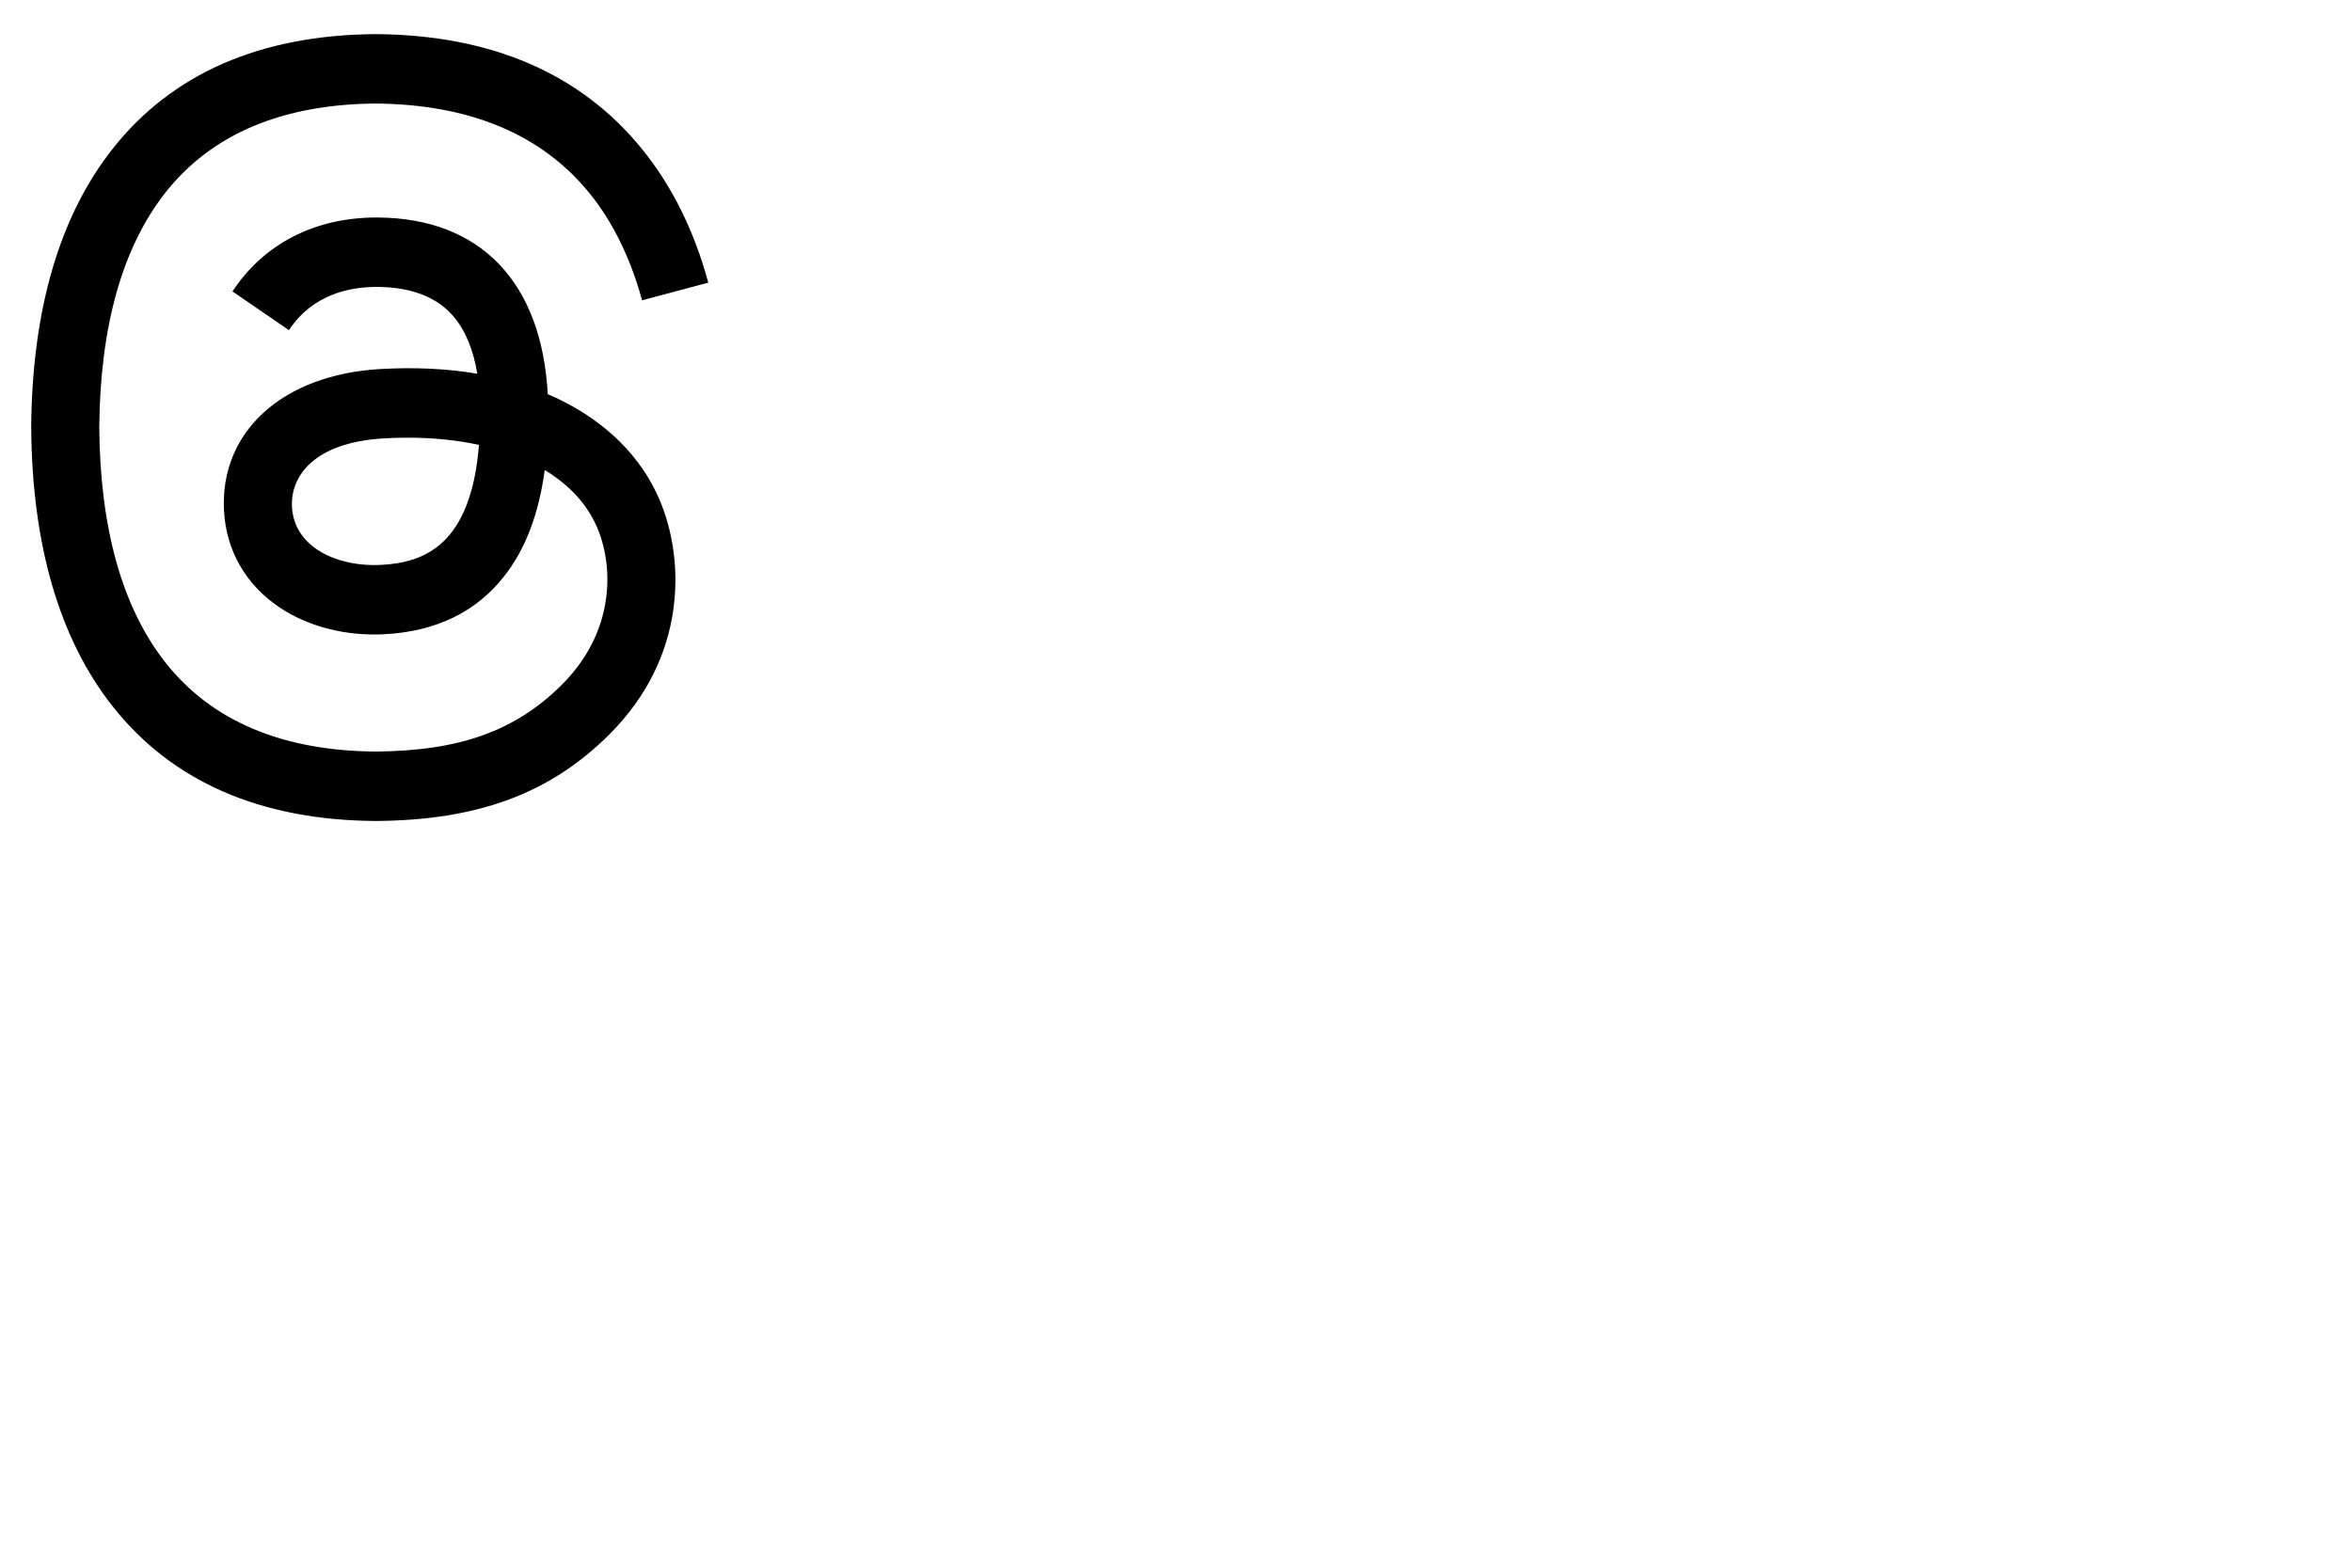 <svg width="330" height="220" viewBox="0 0 330 220" fill="none" xmlns="http://www.w3.org/2000/svg">
<path d="M78.301 55.968C77.825 55.74 77.342 55.52 76.853 55.31C76 39.606 67.419 30.615 53.01 30.523C52.945 30.522 52.88 30.522 52.814 30.522C44.196 30.522 37.028 34.201 32.616 40.895L40.541 46.331C43.837 41.331 49.009 40.265 52.818 40.265C52.862 40.265 52.906 40.265 52.95 40.265C57.694 40.296 61.274 41.675 63.592 44.365C65.278 46.324 66.406 49.03 66.964 52.445C62.758 51.73 58.208 51.511 53.345 51.789C39.646 52.579 30.839 60.568 31.43 71.671C31.73 77.302 34.536 82.147 39.33 85.312C43.383 87.987 48.603 89.296 54.028 88.999C61.193 88.606 66.813 85.873 70.734 80.875C73.712 77.079 75.596 72.16 76.427 65.962C79.842 68.022 82.373 70.734 83.77 73.994C86.146 79.535 86.285 88.641 78.855 96.065C72.345 102.568 64.52 105.381 52.694 105.468C39.577 105.371 29.655 101.164 23.205 92.964C17.165 85.286 14.043 74.195 13.927 60C14.043 45.805 17.165 34.714 23.205 27.036C29.655 18.836 39.576 14.629 52.694 14.532C65.907 14.63 76.001 18.857 82.699 27.097C85.983 31.137 88.458 36.218 90.091 42.143L99.377 39.665C97.399 32.373 94.285 26.089 90.049 20.877C81.463 10.314 68.906 4.901 52.727 4.789H52.662C36.515 4.901 24.099 10.334 15.758 20.938C8.335 30.374 4.506 43.503 4.377 59.961L4.377 60L4.377 60.039C4.506 76.497 8.335 89.627 15.758 99.063C24.099 109.666 36.515 115.1 52.662 115.211H52.727C67.082 115.112 77.201 111.354 85.536 103.025C96.442 92.13 96.114 78.472 92.519 70.088C89.94 64.076 85.024 59.193 78.301 55.968ZM53.515 79.271C47.511 79.609 41.273 76.914 40.966 71.141C40.738 66.861 44.011 62.086 53.884 61.517C55.014 61.452 56.124 61.42 57.214 61.42C60.799 61.42 64.154 61.768 67.204 62.435C66.066 76.641 59.394 78.948 53.515 79.271Z" fill="black"/>
</svg>
